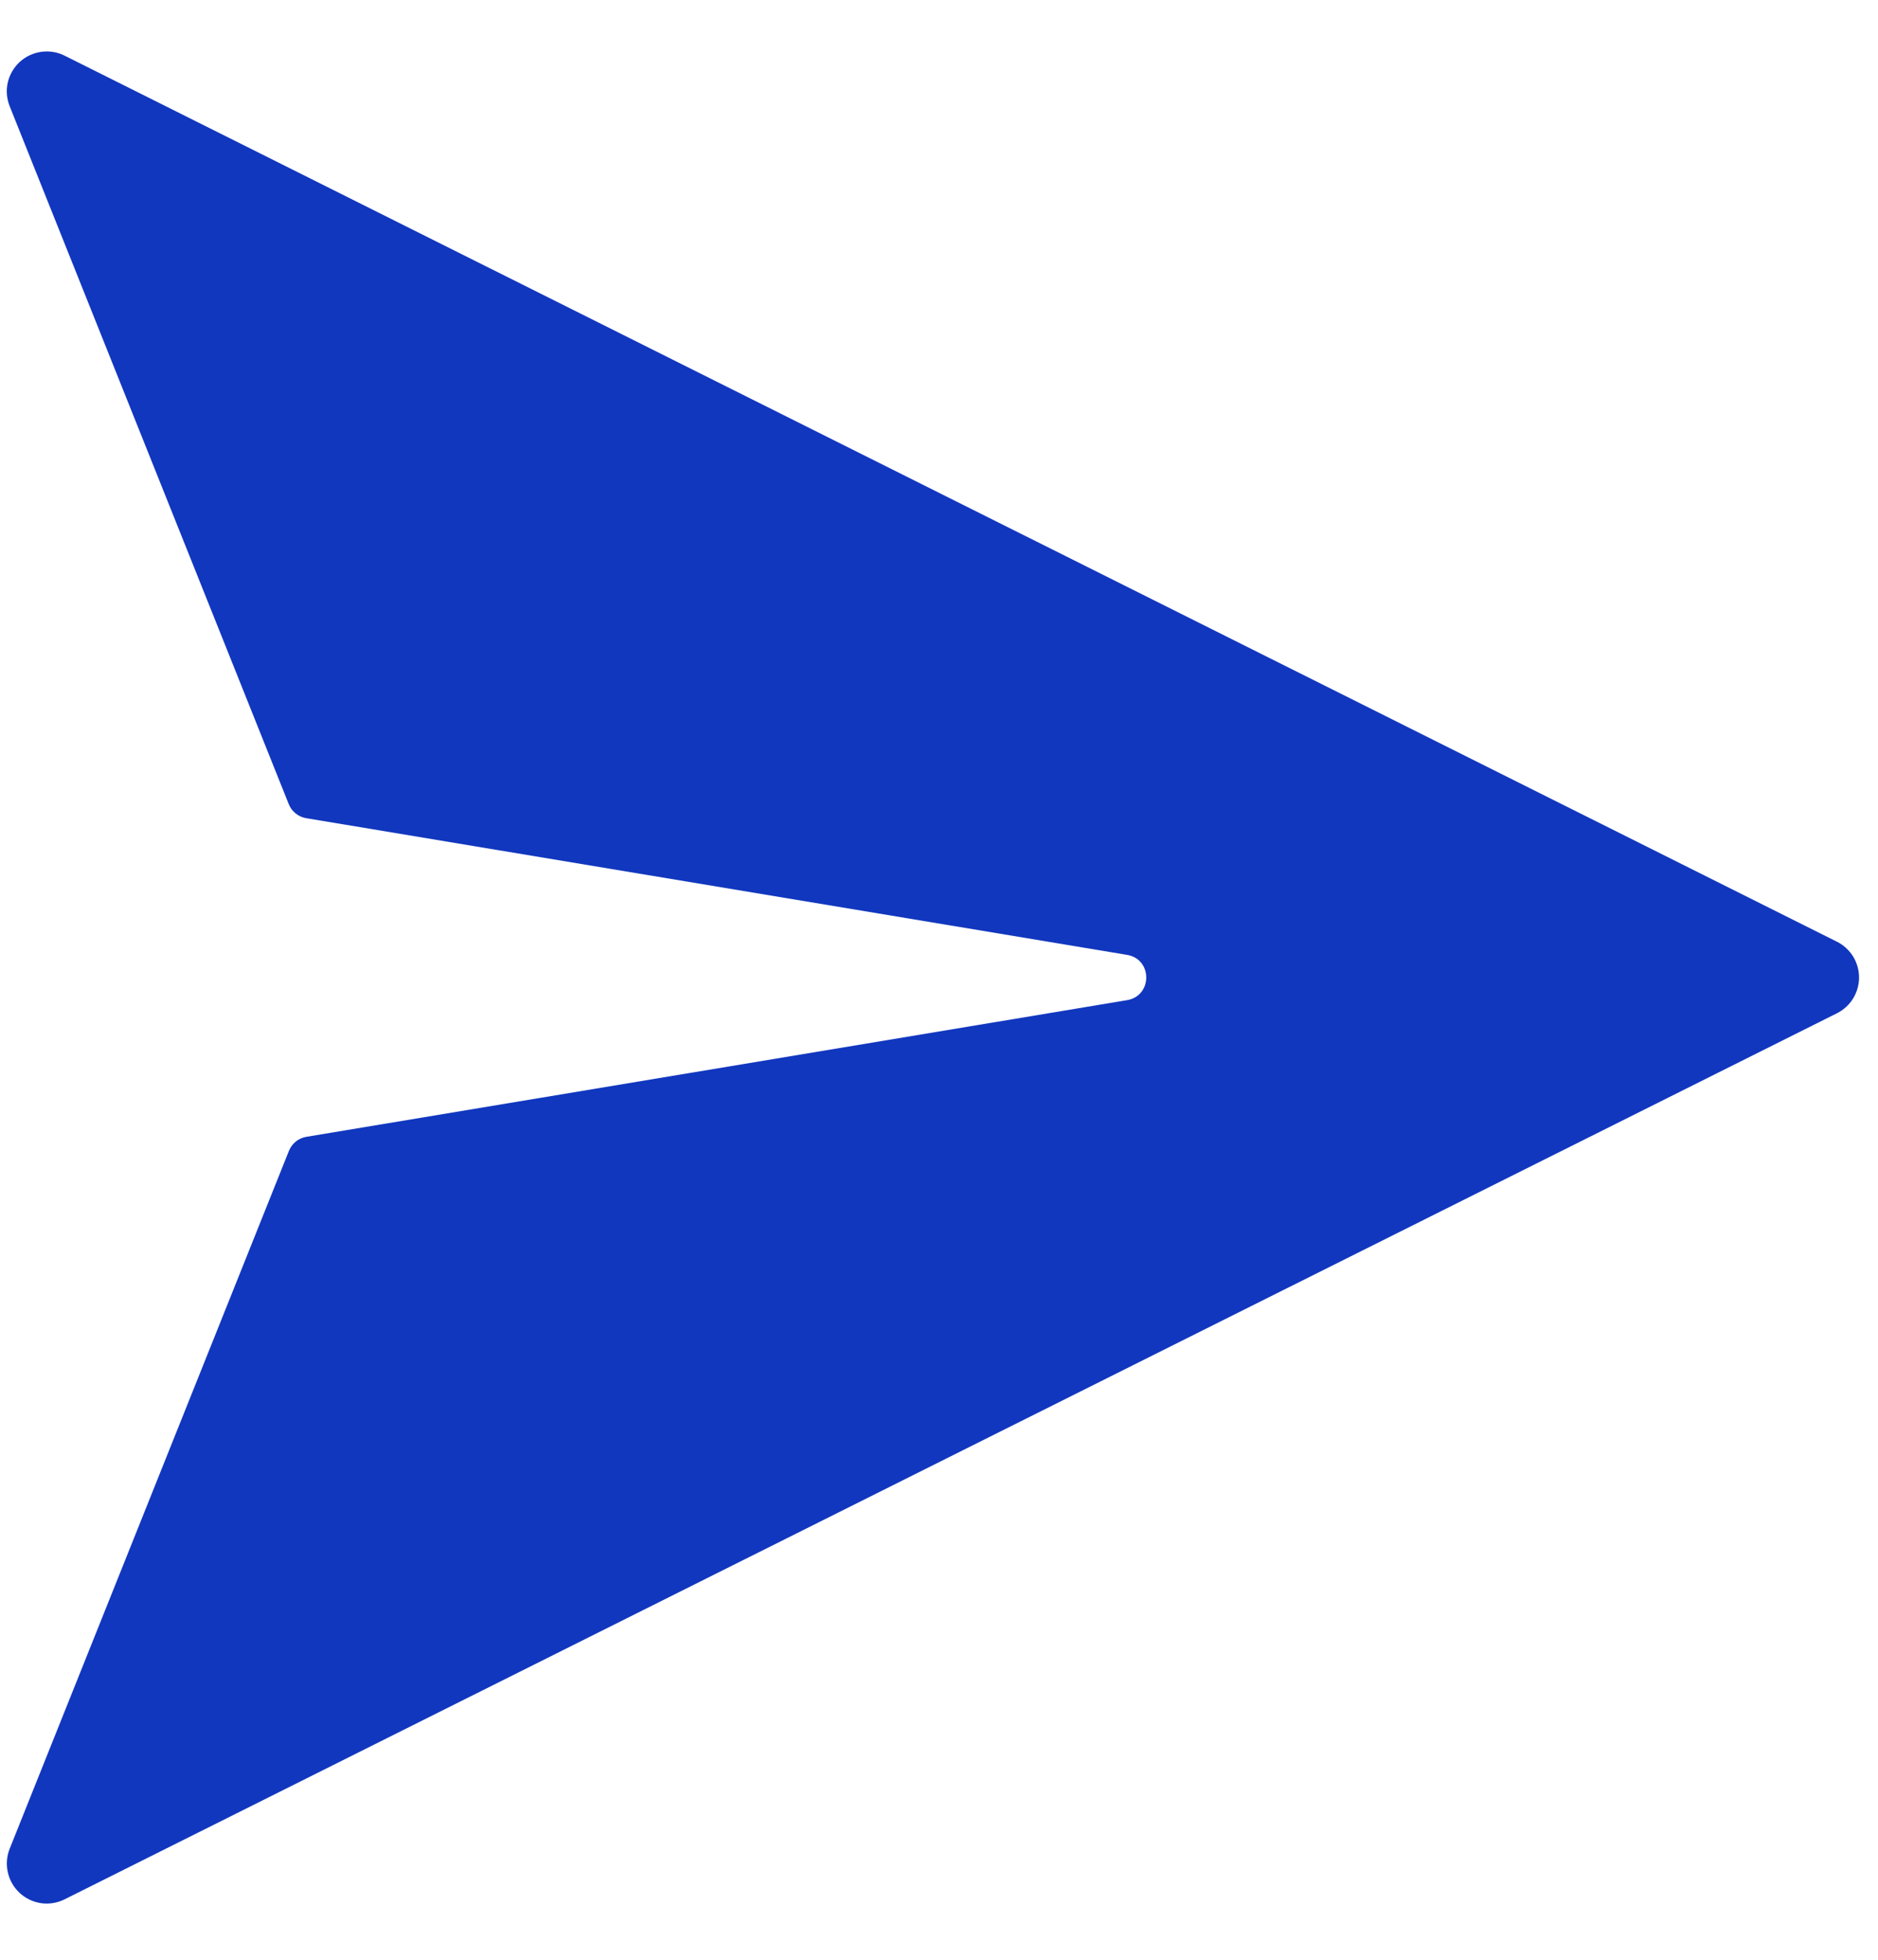 <svg width="23" height="24" viewBox="0 0 23 24" fill="none" xmlns="http://www.w3.org/2000/svg">
<path id="Vector" d="M22.496 11.532L0.792 0.682C0.703 0.637 0.603 0.621 0.504 0.635C0.406 0.649 0.314 0.692 0.241 0.759C0.168 0.827 0.117 0.915 0.095 1.011C0.073 1.108 0.082 1.21 0.119 1.302L3.536 9.847C3.554 9.892 3.583 9.932 3.621 9.962C3.658 9.992 3.703 10.012 3.751 10.02L13.805 11.694C14.116 11.747 14.116 12.194 13.805 12.248L3.751 13.922C3.704 13.93 3.659 13.95 3.622 13.98C3.585 14.011 3.556 14.05 3.538 14.095L0.119 22.639C0.082 22.731 0.074 22.832 0.096 22.929C0.117 23.026 0.168 23.114 0.241 23.182C0.314 23.249 0.406 23.293 0.504 23.307C0.602 23.321 0.703 23.304 0.791 23.26L22.497 12.409C22.578 12.368 22.647 12.306 22.695 12.228C22.742 12.151 22.768 12.062 22.768 11.971C22.768 11.88 22.742 11.79 22.695 11.713C22.647 11.636 22.577 11.572 22.496 11.532Z" fill="#1137BE"/>
</svg>

